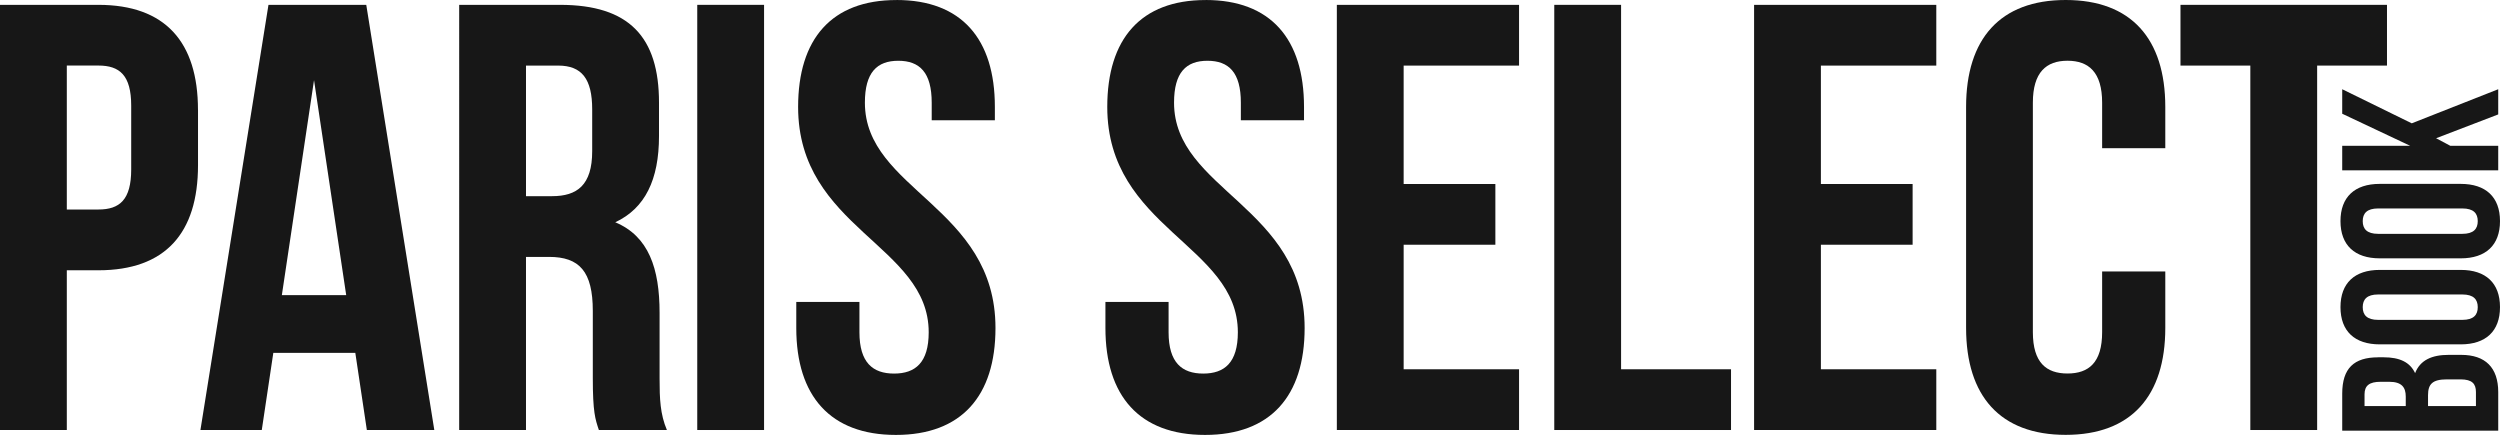 <?xml version="1.0" encoding="UTF-8"?>
<svg id="Layer_2" data-name="Layer 2" xmlns="http://www.w3.org/2000/svg" viewBox="0 0 732.66 127.44">
  <defs>
    <style>
      .cls-1 {
        fill: #171717;
        stroke-width: 0px;
      }
    </style>
  </defs>
  <g id="Layer_1-2" data-name="Layer 1">
    <g>
      <path class="cls-1" d="M58.03,32.22v16.2c0,19.94-9.61,30.79-29.19,30.79h-9.26v46.81H0V1.42h28.83c19.58,0,29.19,10.86,29.19,30.79ZM19.58,19.22v42.18h9.26c6.23,0,9.61-2.85,9.61-11.75v-18.69c0-8.9-3.38-11.75-9.61-11.75h-9.26Z"/>
      <path class="cls-1" d="M127.27,126.02h-19.76l-3.38-22.61h-24.03l-3.38,22.61h-17.98L78.68,1.42h28.66l19.94,124.6ZM82.59,86.5h18.87l-9.43-63.01-9.43,63.01Z"/>
      <path class="cls-1" d="M175.51,126.02c-1.07-3.21-1.78-5.16-1.78-15.31v-19.58c0-11.57-3.92-15.84-12.82-15.84h-6.76v50.73h-19.58V1.42h29.55c20.29,0,29.01,9.43,29.01,28.66v9.79c0,12.82-4.09,21.18-12.82,25.27,9.79,4.09,12.99,13.53,12.99,26.52v19.22c0,6.05.18,10.5,2.14,15.13h-19.94ZM154.15,19.22v38.27h7.65c7.3,0,11.75-3.2,11.75-13.17v-12.28c0-8.9-3.03-12.82-9.97-12.82h-9.43Z"/>
      <path class="cls-1" d="M204.34,1.42h19.58v124.6h-19.58V1.42Z"/>
      <path class="cls-1" d="M262.73,0c19.05,0,28.83,11.39,28.83,31.33v3.92h-18.51v-5.16c0-8.9-3.56-12.28-9.79-12.28s-9.79,3.38-9.79,12.28c0,25.63,38.27,30.44,38.27,66.04,0,19.93-9.97,31.33-29.19,31.33s-29.19-11.39-29.19-31.33v-7.65h18.51v8.9c0,8.9,3.92,12.1,10.15,12.1s10.15-3.2,10.15-12.1c0-25.63-38.27-30.44-38.27-66.04,0-19.94,9.79-31.33,28.83-31.33Z"/>
      <path class="cls-1" d="M353.33,0c19.04,0,28.83,11.39,28.83,31.33v3.92h-18.51v-5.16c0-8.9-3.56-12.28-9.79-12.28s-9.79,3.38-9.79,12.28c0,25.63,38.27,30.44,38.27,66.04,0,19.93-9.97,31.33-29.19,31.33s-29.19-11.39-29.19-31.33v-7.65h18.51v8.9c0,8.9,3.92,12.1,10.15,12.1s10.15-3.2,10.15-12.1c0-25.63-38.27-30.44-38.27-66.04,0-19.94,9.79-31.33,28.83-31.33Z"/>
      <path class="cls-1" d="M411.36,53.93h26.88v17.8h-26.88v36.49h33.82v17.8h-53.4V1.42h53.4v17.8h-33.82v34.71Z"/>
      <path class="cls-1" d="M455.5,1.42h19.58v106.8h32.22v17.8h-51.8V1.42Z"/>
      <path class="cls-1" d="M533.64,53.93h26.88v17.8h-26.88v36.49h33.82v17.8h-53.4V1.42h53.4v17.8h-33.82v34.71Z"/>
      <path class="cls-1" d="M634.57,79.56v16.55c0,19.93-9.97,31.33-29.19,31.33s-29.19-11.39-29.19-31.33V31.33c0-19.94,9.97-31.33,29.19-31.33s29.19,11.39,29.19,31.33v12.1h-18.51v-13.35c0-8.9-3.92-12.28-10.15-12.28s-10.15,3.38-10.15,12.28v67.28c0,8.9,3.92,12.1,10.15,12.1s10.15-3.2,10.15-12.1v-17.8h18.51Z"/>
      <path class="cls-1" d="M639.02,1.42h60.52v17.8h-20.47v106.8h-19.58V19.22h-20.47V1.42Z"/>
    </g>
    <g>
      <path class="cls-1" d="M696.94,104.71h1.63c4.7,0,7.71,1.44,9.21,4.64,1.5-3.85,4.96-5.35,9.8-5.35h3.72c7.05,0,10.84,3.72,10.84,10.91v11.3h-45.72v-10.84c0-7.45,3.46-10.65,10.51-10.65ZM692.96,119.01h12.08v-2.81c0-2.68-1.18-4.31-4.83-4.31h-2.55c-3.27,0-4.7,1.11-4.7,3.66v3.46ZM711.57,119.01h14.04v-4.11c0-2.42-1.11-3.72-4.51-3.72h-3.98c-4.25,0-5.55,1.37-5.55,4.64v3.2Z"/>
      <path class="cls-1" d="M697.4,100.92c-7.31,0-11.49-3.85-11.49-10.91s4.18-10.91,11.49-10.91h23.77c7.31,0,11.49,3.85,11.49,10.91s-4.18,10.91-11.49,10.91h-23.77ZM721.63,93.74c3.27,0,4.51-1.44,4.51-3.72s-1.24-3.72-4.51-3.72h-24.69c-3.27,0-4.51,1.44-4.51,3.72s1.24,3.72,4.51,3.72h24.69Z"/>
      <path class="cls-1" d="M697.4,75.71c-7.31,0-11.49-3.85-11.49-10.91s4.18-10.91,11.49-10.91h23.77c7.31,0,11.49,3.85,11.49,10.91s-4.18,10.91-11.49,10.91h-23.77ZM721.63,68.53c3.27,0,4.51-1.44,4.51-3.72s-1.24-3.72-4.51-3.72h-24.69c-3.27,0-4.51,1.44-4.51,3.72s1.24,3.72,4.51,3.72h24.69Z"/>
      <path class="cls-1" d="M713.92,40.51l4.18,2.22h14.04v7.18h-45.72v-7.18h19.92l-19.92-9.4v-7.18l20.38,9.99,25.34-9.99v7.38l-18.22,6.99Z"/>
    </g>
  </g>
</svg>